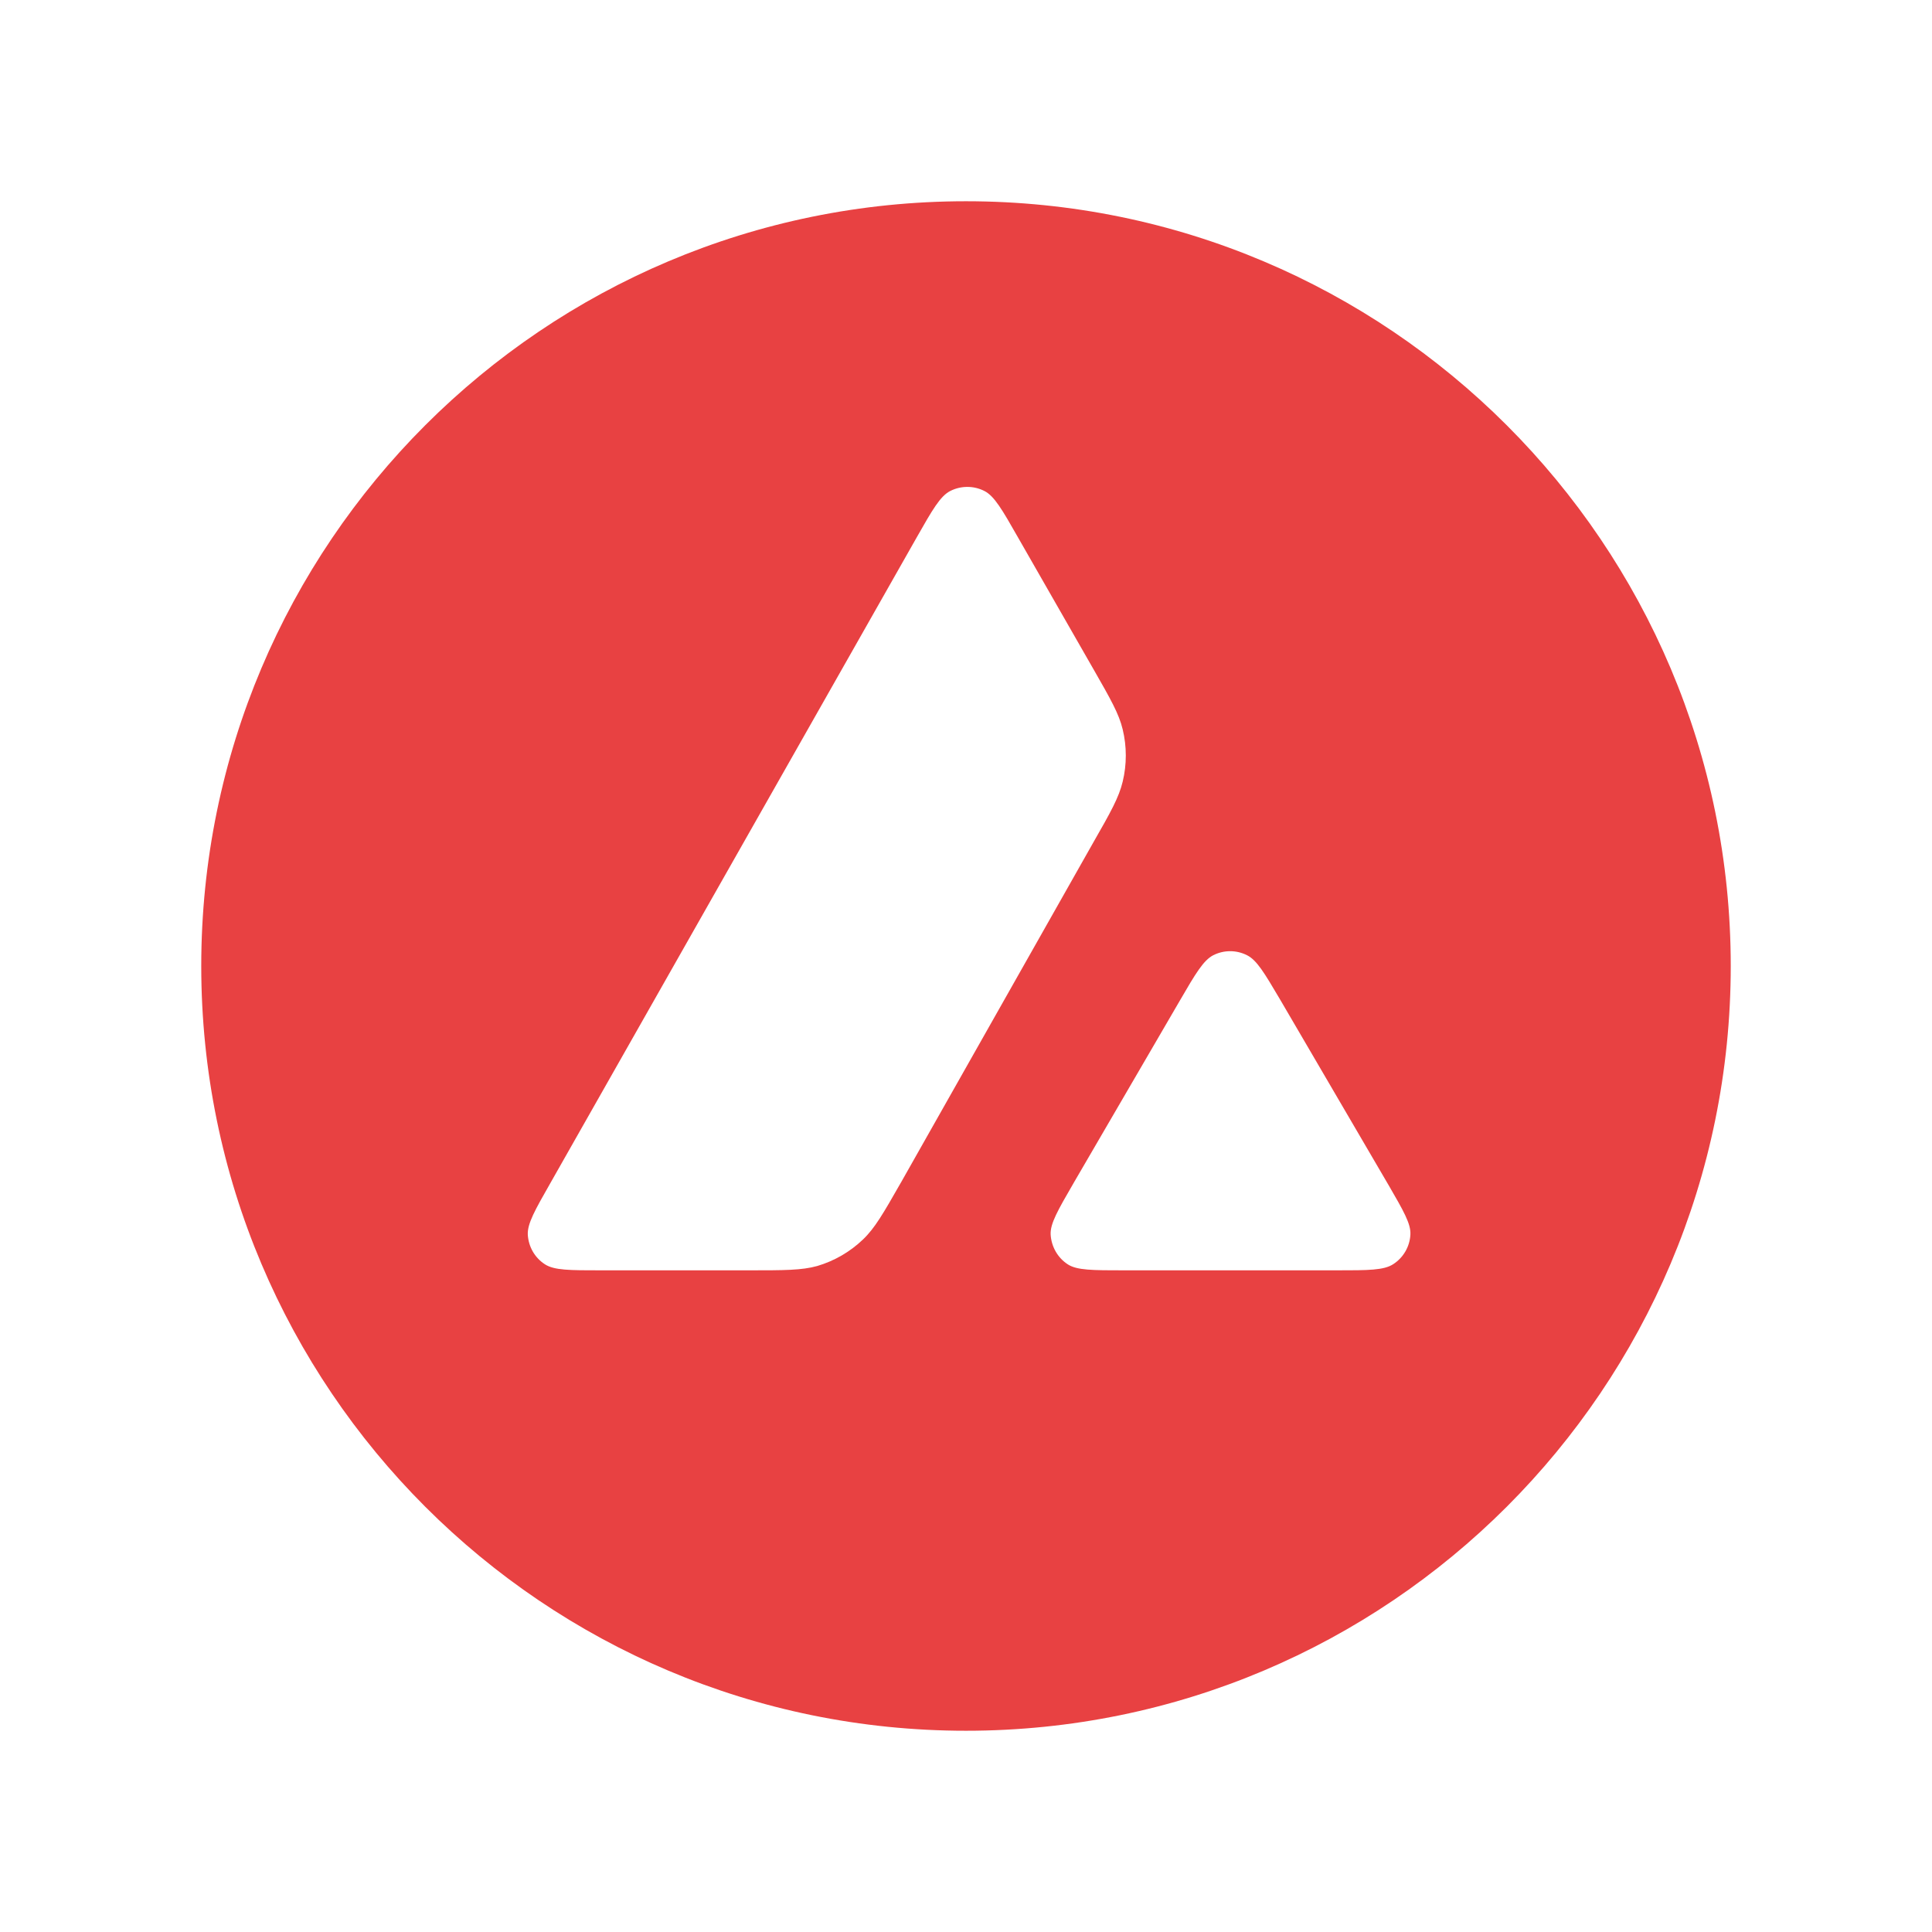 <svg width="48" height="48" viewBox="0 0 48 48" fill="none" xmlns="http://www.w3.org/2000/svg">
<path fill-rule="evenodd" clip-rule="evenodd" d="M43 24C43 34.493 34.493 43 24 43C13.507 43 5 34.493 5 24C5 13.507 13.507 5 24 5C34.493 5 43 13.507 43 24ZM18.616 31.561H14.929C14.154 31.561 13.771 31.561 13.538 31.411C13.286 31.248 13.132 30.977 13.113 30.678C13.099 30.403 13.29 30.067 13.673 29.395L22.778 13.347C23.165 12.665 23.361 12.325 23.608 12.199C23.875 12.063 24.192 12.063 24.458 12.199C24.705 12.325 24.901 12.665 25.289 13.347L27.16 16.614L27.17 16.631C27.588 17.362 27.801 17.733 27.893 18.122C27.996 18.547 27.996 18.995 27.893 19.419C27.8 19.811 27.59 20.185 27.165 20.927L22.383 29.381L22.37 29.403C21.949 30.14 21.736 30.513 21.44 30.795C21.118 31.103 20.73 31.327 20.306 31.453C19.918 31.561 19.484 31.561 18.616 31.561ZM27.928 31.561H33.212C33.991 31.561 34.383 31.561 34.616 31.407C34.868 31.244 35.027 30.968 35.041 30.67C35.055 30.403 34.867 30.08 34.501 29.447C34.488 29.425 34.475 29.404 34.462 29.381L31.816 24.854L31.786 24.803C31.414 24.174 31.226 23.856 30.985 23.734C30.719 23.598 30.406 23.598 30.14 23.734C29.898 23.86 29.701 24.191 29.314 24.858L26.677 29.386L26.668 29.402C26.282 30.068 26.089 30.401 26.103 30.674C26.122 30.973 26.276 31.248 26.528 31.412C26.756 31.561 27.148 31.561 27.928 31.561Z" fill="#E84142"/>
</svg>
